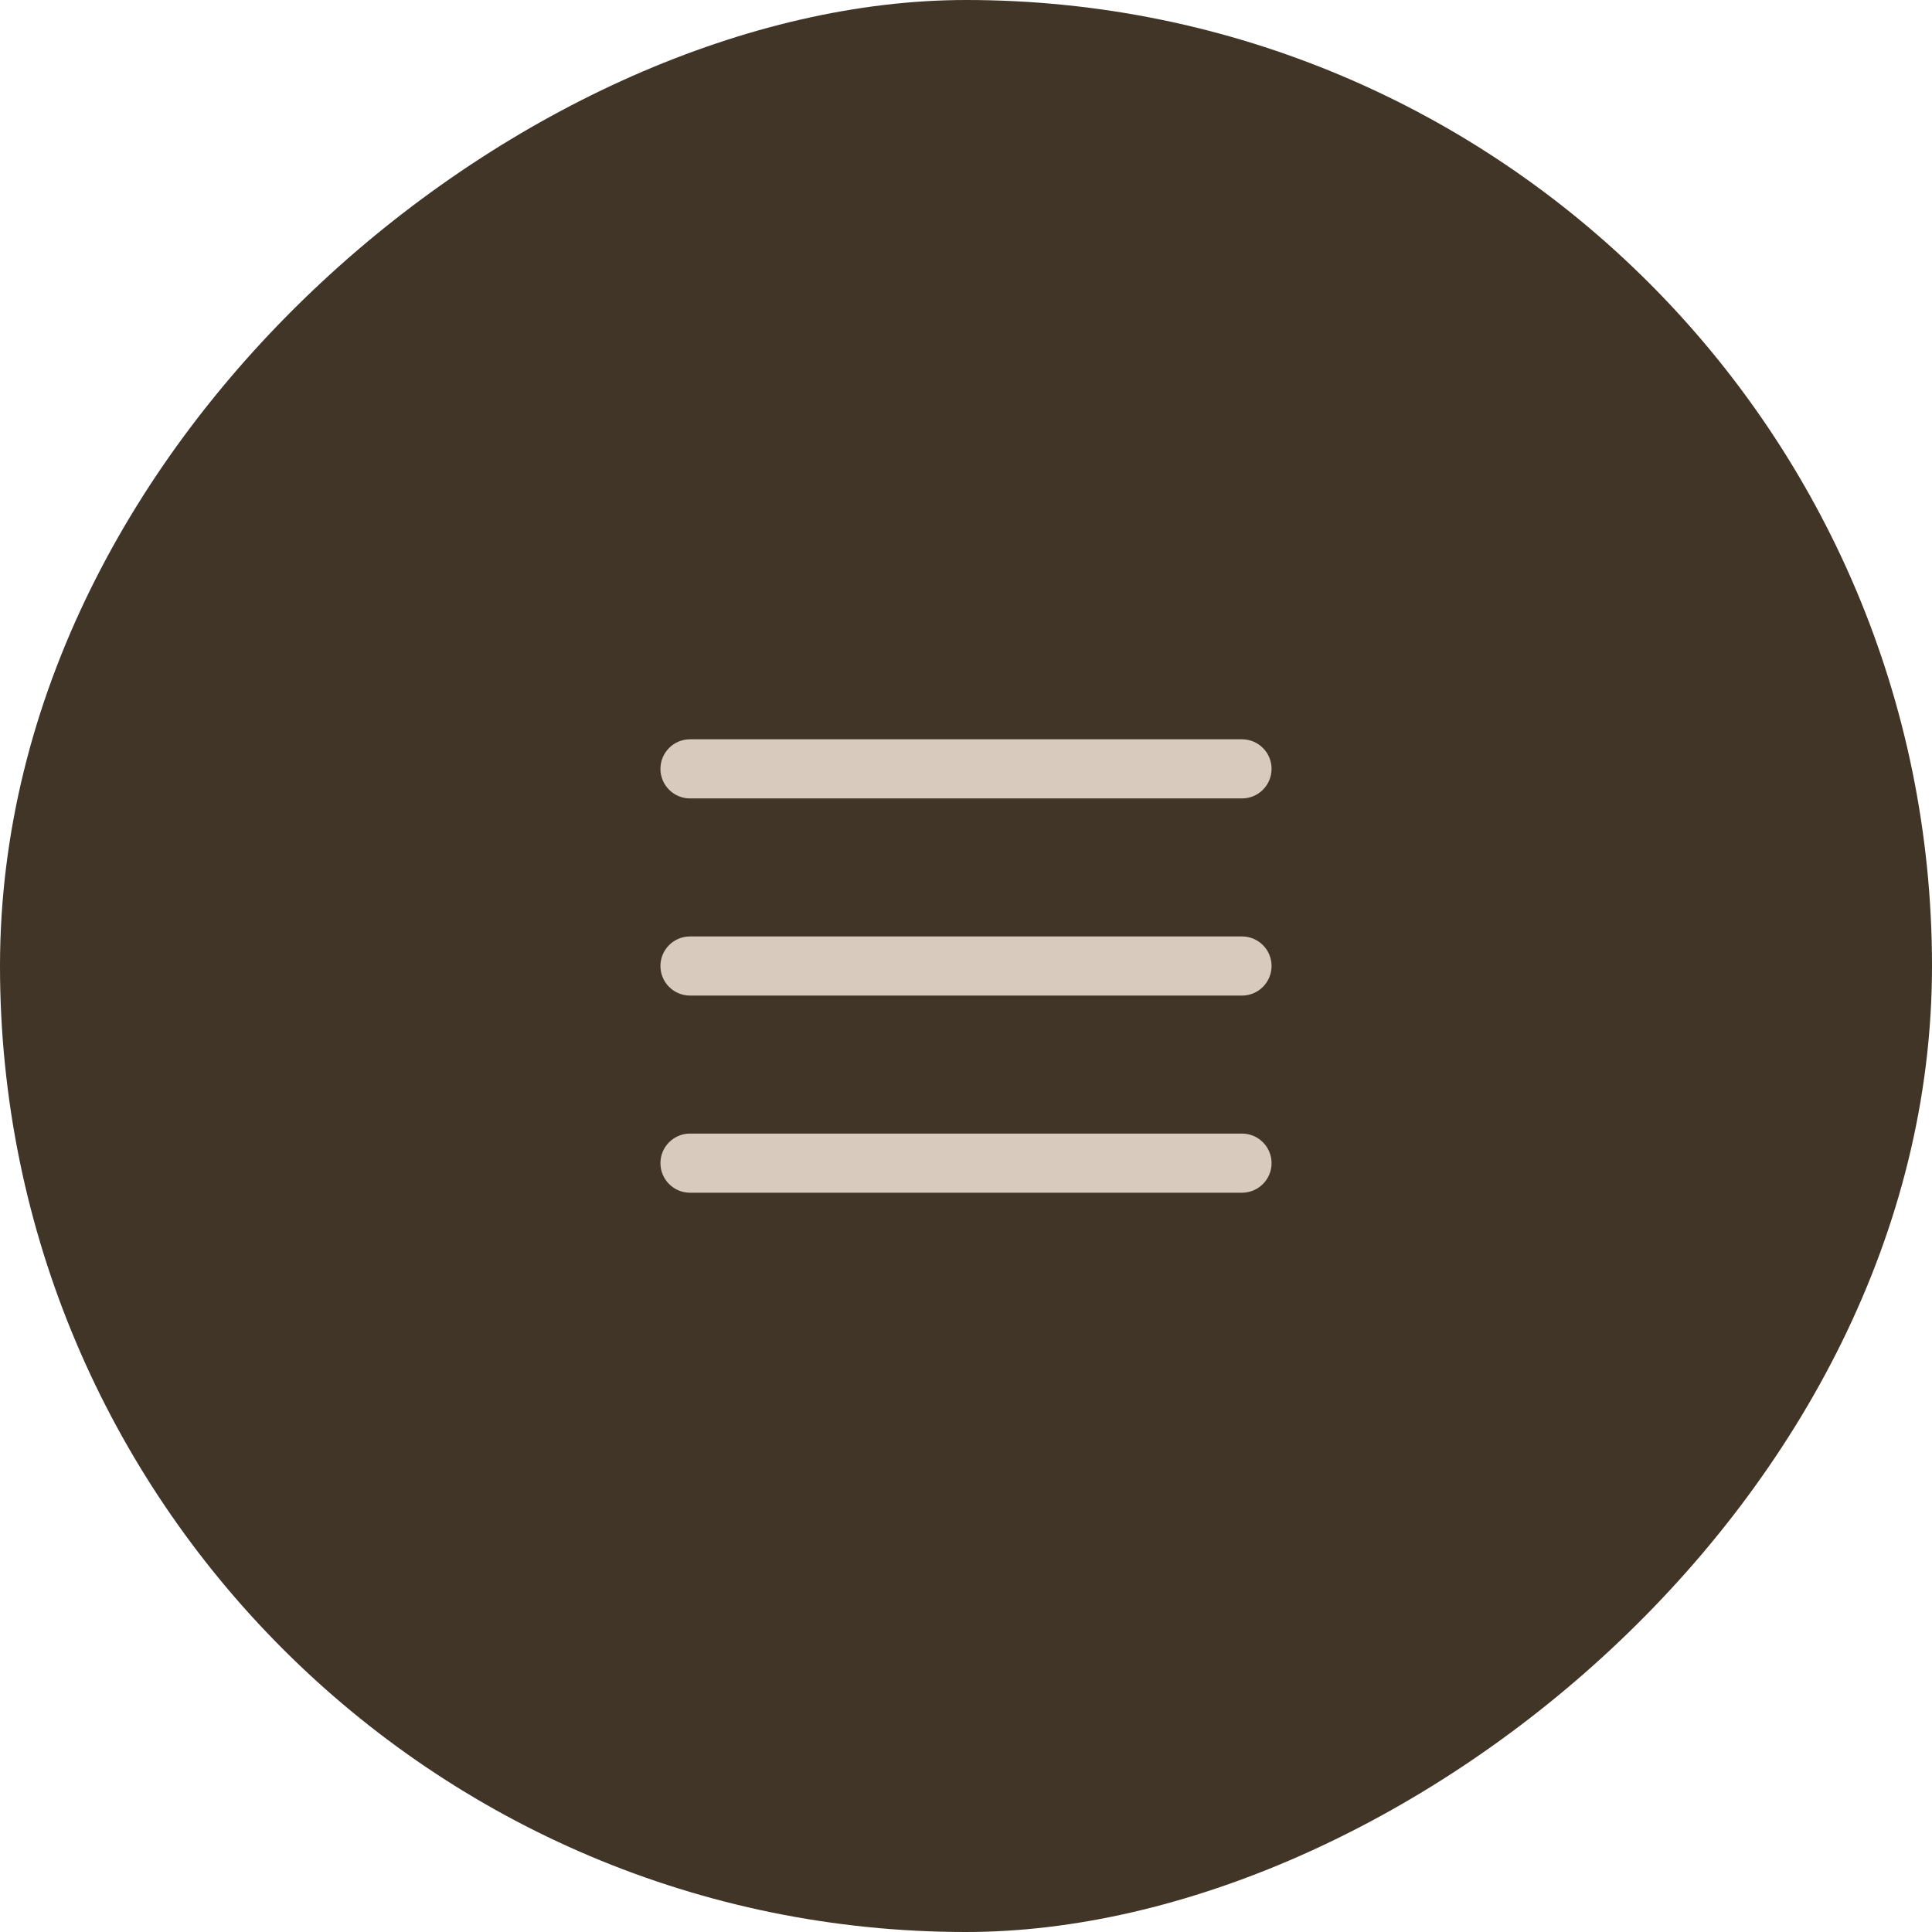 <?xml version="1.0" encoding="UTF-8"?> <svg xmlns="http://www.w3.org/2000/svg" width="49" height="49" viewBox="0 0 49 49" fill="none"> <rect y="49" width="49" height="49" rx="24.5" transform="rotate(-90 0 49)" fill="#403527"></rect> <path fill-rule="evenodd" clip-rule="evenodd" d="M32.25 24.5C32.25 24.301 32.171 24.11 32.03 23.97C31.89 23.829 31.699 23.75 31.5 23.75H17.5C17.301 23.75 17.11 23.829 16.97 23.97C16.829 24.11 16.75 24.301 16.75 24.5C16.75 24.699 16.829 24.89 16.97 25.03C17.11 25.171 17.301 25.25 17.5 25.25H31.5C31.699 25.25 31.89 25.171 32.03 25.03C32.171 24.89 32.25 24.699 32.25 24.5ZM32.25 19.5C32.25 19.301 32.171 19.11 32.03 18.97C31.89 18.829 31.699 18.75 31.5 18.75H17.5C17.301 18.75 17.11 18.829 16.97 18.97C16.829 19.11 16.75 19.301 16.75 19.5C16.75 19.699 16.829 19.89 16.97 20.03C17.11 20.171 17.301 20.25 17.5 20.25H31.5C31.699 20.25 31.89 20.171 32.03 20.03C32.171 19.89 32.25 19.699 32.25 19.5ZM32.25 29.5C32.25 29.301 32.171 29.11 32.03 28.97C31.89 28.829 31.699 28.75 31.5 28.75H17.5C17.301 28.75 17.11 28.829 16.97 28.97C16.829 29.11 16.75 29.301 16.75 29.5C16.75 29.699 16.829 29.89 16.97 30.03C17.11 30.171 17.301 30.25 17.5 30.25H31.5C31.699 30.25 31.89 30.171 32.03 30.03C32.171 29.89 32.25 29.699 32.25 29.5Z" fill="#D8CBBD"></path> </svg> 
